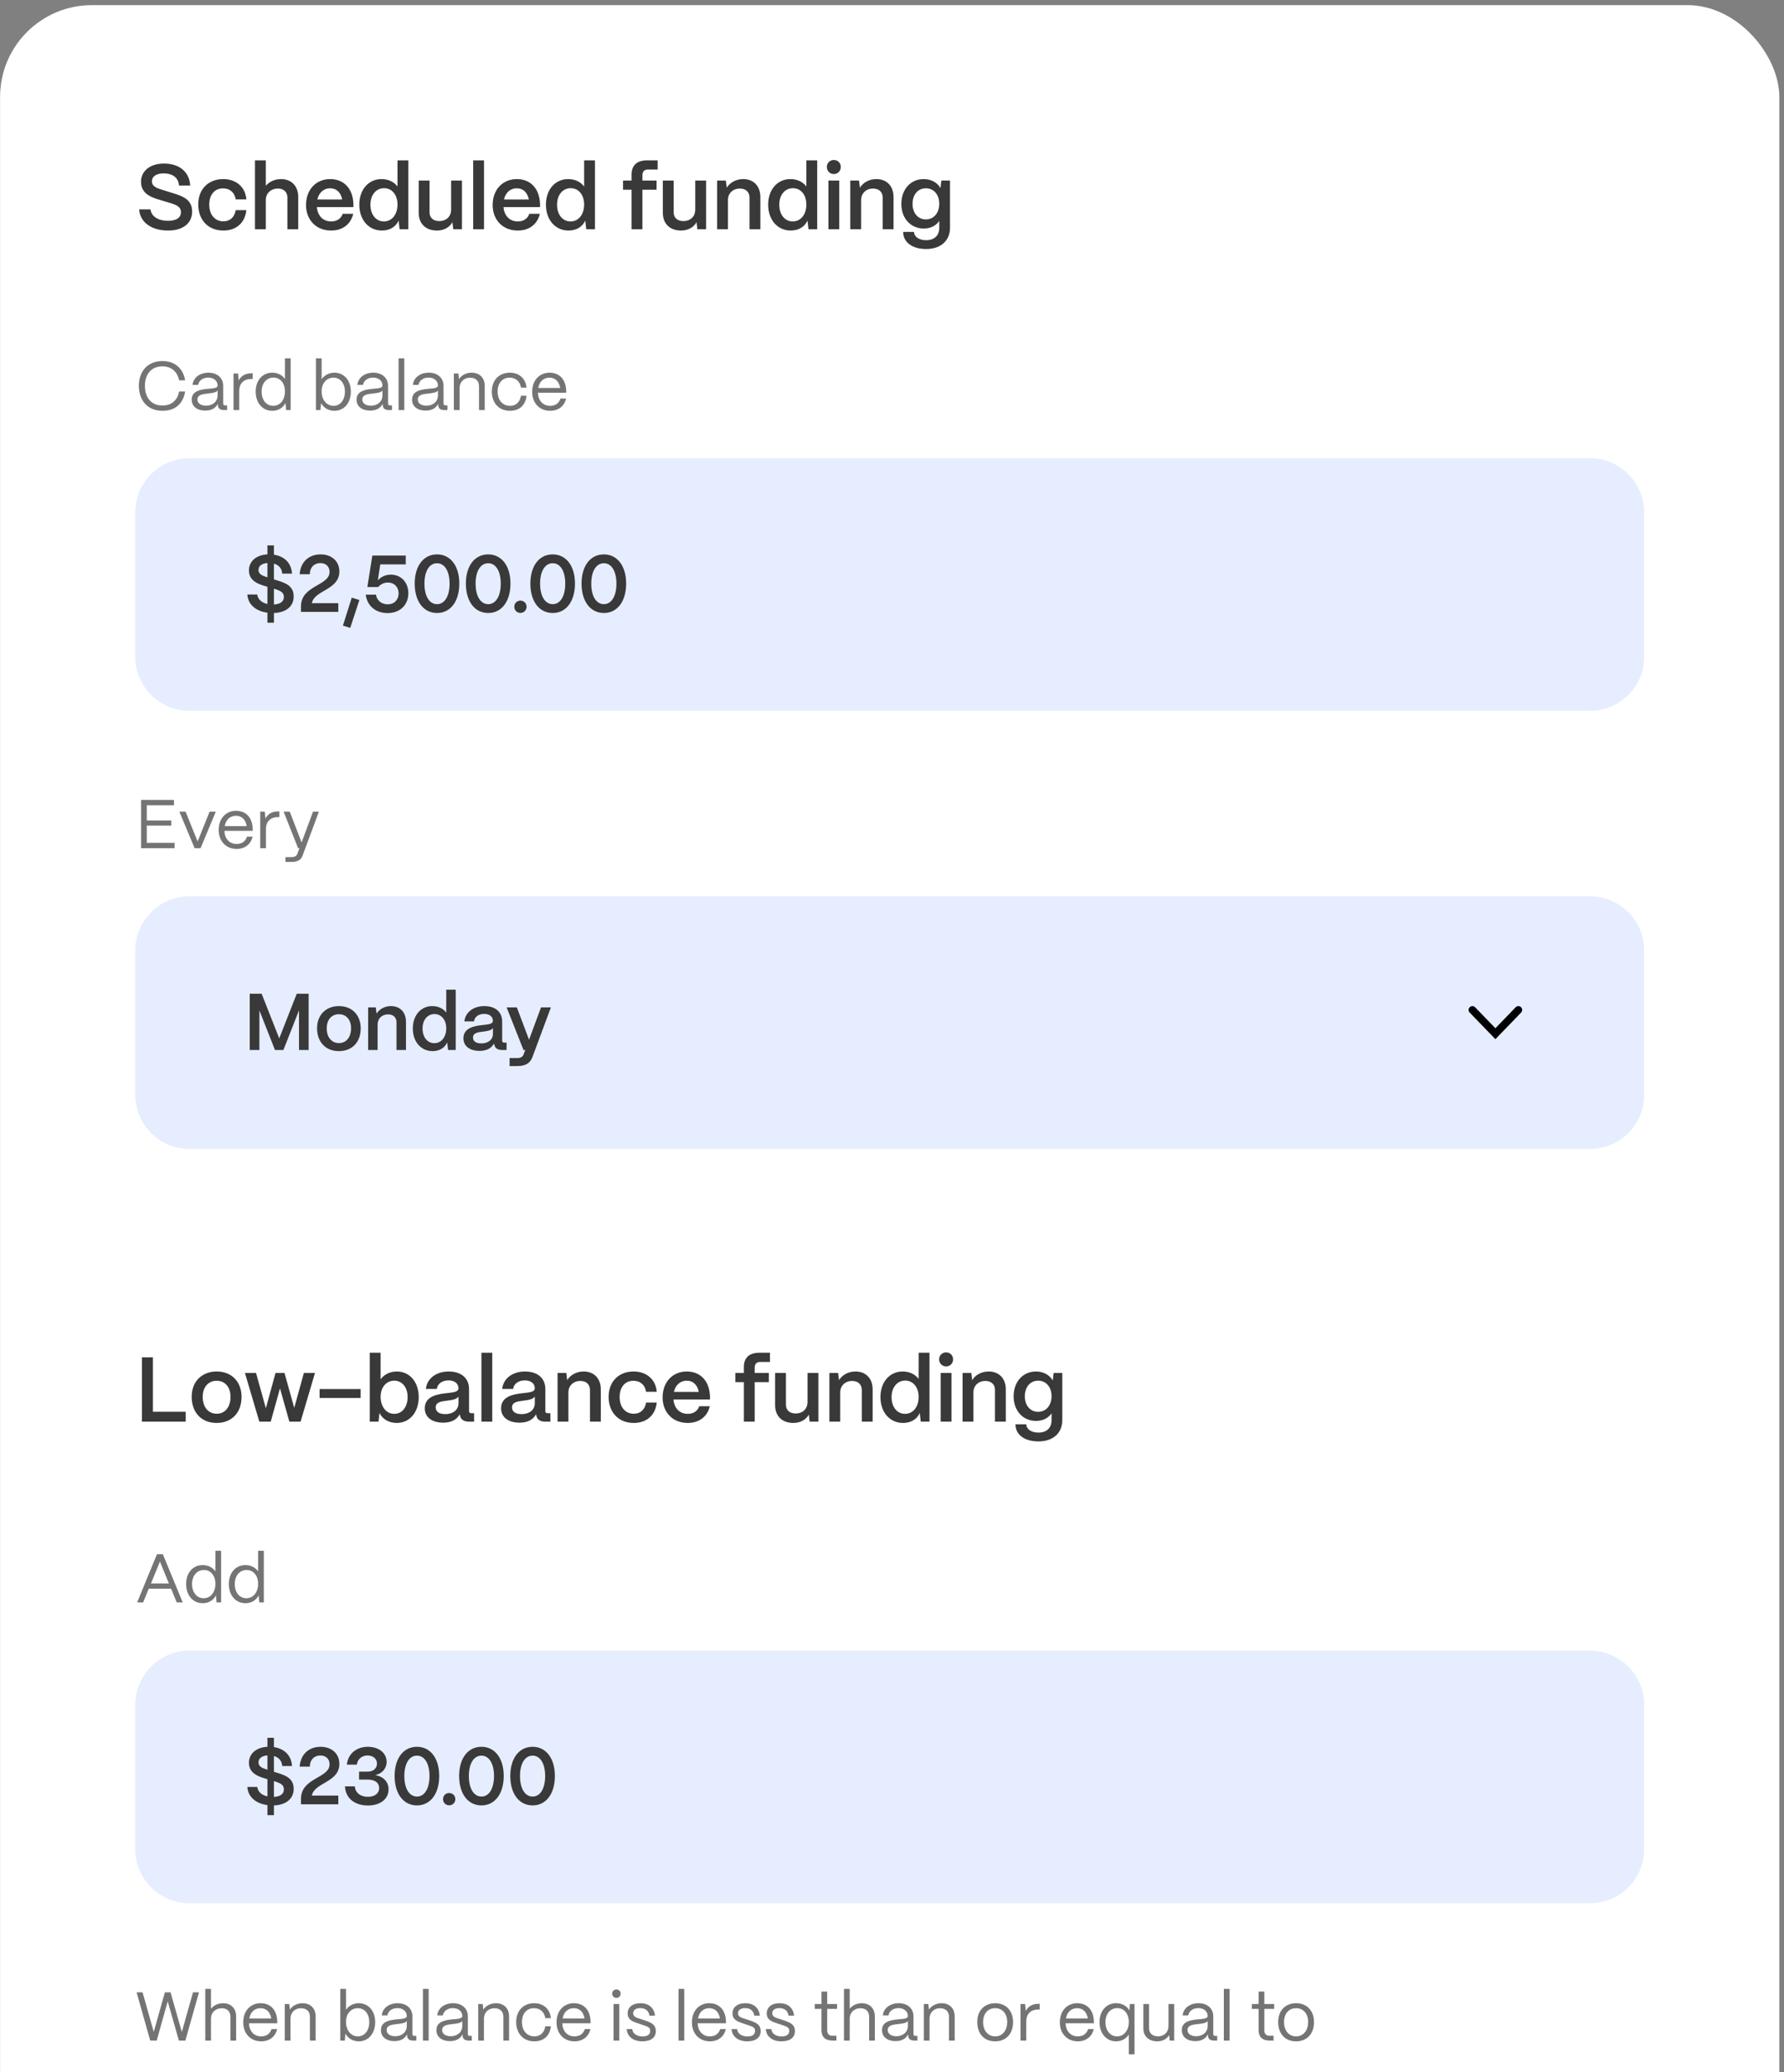 <svg width="261" height="303" viewBox="0 0 261 303" fill="none" xmlns="http://www.w3.org/2000/svg">
<rect x="0" y="0" width="261" height="303" fill="#808080" stroke="none"/>
<rect x="0.008" y="0.751" width="260.31" height="358.02" rx="13.435" fill="white"/>
<path d="M24.605 33.71C22.132 33.71 20.48 32.487 20.359 30.62H22.012C22.159 31.641 23.1 32.286 24.605 32.286C25.827 32.286 26.472 31.816 26.472 31.023C26.472 30.284 25.894 29.988 24.981 29.706L23.449 29.25C22.347 28.914 20.628 28.43 20.628 26.589C20.628 25.044 21.904 23.916 23.986 23.916C26.257 23.916 27.708 25.138 27.829 27.127H26.19C26.123 26.065 25.343 25.353 23.933 25.353C22.898 25.353 22.227 25.783 22.227 26.509C22.227 27.328 23.046 27.53 23.96 27.825L25.384 28.269C26.714 28.685 28.111 29.169 28.111 30.942C28.111 32.649 26.754 33.71 24.605 33.71ZM32.683 33.71C30.359 33.71 29.002 32.057 29.002 29.908C29.002 27.57 30.574 26.186 32.643 26.186C34.591 26.186 35.908 27.382 36.042 29.155H34.483C34.336 28.175 33.637 27.543 32.63 27.543C31.42 27.543 30.614 28.457 30.614 29.908C30.614 31.466 31.501 32.367 32.683 32.367C33.651 32.367 34.322 31.748 34.483 30.727H36.042C35.854 32.568 34.578 33.71 32.683 33.71ZM37.303 33.522V23.445H38.889V27.167C39.373 26.576 40.192 26.186 41.119 26.186C42.637 26.186 43.632 27.207 43.632 28.806V33.522H42.046V28.887C42.046 28.094 41.522 27.57 40.676 27.57C39.601 27.57 38.902 28.282 38.889 29.209V33.522H37.303ZM48.441 33.71C46.264 33.71 44.773 32.165 44.773 29.988C44.773 27.637 46.318 26.186 48.306 26.186C50.322 26.186 51.665 27.597 51.705 29.908V30.284H46.358C46.466 31.534 47.245 32.38 48.454 32.38C49.274 32.38 49.892 31.977 50.133 31.265H51.678C51.316 32.797 50.12 33.71 48.441 33.71ZM46.425 29.169H50.066C49.865 28.148 49.233 27.53 48.306 27.53C47.366 27.53 46.667 28.148 46.425 29.169ZM55.871 33.71C53.95 33.71 52.566 32.165 52.566 29.921C52.566 27.718 53.923 26.186 55.818 26.186C56.825 26.186 57.658 26.603 58.155 27.274V23.445H59.741V33.522H58.464L58.317 32.259C57.914 33.159 57.027 33.71 55.871 33.71ZM54.192 29.935C54.192 31.372 54.998 32.38 56.167 32.38C57.336 32.38 58.155 31.359 58.155 29.908C58.155 28.497 57.349 27.516 56.194 27.516C55.011 27.516 54.192 28.511 54.192 29.935ZM63.932 33.71C62.239 33.71 61.258 32.662 61.258 31.117V26.401H62.843V31.05C62.843 31.856 63.408 32.326 64.254 32.326C65.342 32.326 65.987 31.614 66.001 30.701V26.401H67.586V33.522H66.31L66.189 32.487C65.772 33.253 64.926 33.71 63.932 33.71ZM69.226 33.522V23.445H70.811V33.522H69.226ZM75.744 33.71C73.568 33.71 72.076 32.165 72.076 29.988C72.076 27.637 73.621 26.186 75.61 26.186C77.625 26.186 78.969 27.597 79.009 29.908V30.284H73.662C73.769 31.534 74.549 32.38 75.758 32.38C76.577 32.38 77.195 31.977 77.437 31.265H78.982C78.62 32.797 77.424 33.71 75.744 33.71ZM73.729 29.169H77.37C77.168 28.148 76.537 27.53 75.61 27.53C74.669 27.53 73.971 28.148 73.729 29.169ZM83.175 33.71C81.254 33.71 79.87 32.165 79.87 29.921C79.87 27.718 81.227 26.186 83.121 26.186C84.129 26.186 84.962 26.603 85.459 27.274V23.445H87.044V33.522H85.768L85.62 32.259C85.217 33.159 84.331 33.71 83.175 33.71ZM81.496 29.935C81.496 31.372 82.302 32.38 83.471 32.38C84.64 32.38 85.459 31.359 85.459 29.908C85.459 28.497 84.653 27.516 83.498 27.516C82.315 27.516 81.496 28.511 81.496 29.935ZM92.401 33.522V27.745H91.152V26.401H92.401V25.515C92.401 24.171 93.194 23.445 94.672 23.445H96.217V24.789H94.779C94.269 24.789 93.987 25.085 93.987 25.622V26.401H96.056V27.745H93.987V33.522H92.401ZM99.646 33.71C97.953 33.71 96.972 32.662 96.972 31.117V26.401H98.557V31.05C98.557 31.856 99.122 32.326 99.968 32.326C101.056 32.326 101.701 31.614 101.715 30.701V26.401H103.3V33.522H102.024L101.903 32.487C101.486 33.253 100.64 33.71 99.646 33.71ZM104.913 33.522V26.401H106.189L106.323 27.449C106.767 26.71 107.667 26.186 108.728 26.186C110.247 26.186 111.241 27.207 111.241 28.806V33.522H109.655V28.887C109.655 28.094 109.131 27.57 108.245 27.57C107.21 27.57 106.512 28.282 106.498 29.209V33.522H104.913ZM115.688 33.71C113.766 33.71 112.383 32.165 112.383 29.921C112.383 27.718 113.74 26.186 115.634 26.186C116.642 26.186 117.475 26.603 117.972 27.274V23.445H119.557V33.522H118.281L118.133 32.259C117.73 33.159 116.843 33.71 115.688 33.71ZM114.008 29.935C114.008 31.372 114.814 32.38 115.983 32.38C117.152 32.38 117.972 31.359 117.972 29.908C117.972 28.497 117.166 27.516 116.01 27.516C114.828 27.516 114.008 28.511 114.008 29.935ZM121.195 33.522V26.401H122.781V33.522H121.195ZM120.967 24.413C120.967 23.835 121.41 23.392 121.988 23.392C122.579 23.392 123.009 23.835 123.009 24.413C123.009 24.991 122.579 25.447 121.988 25.447C121.41 25.447 120.967 24.991 120.967 24.413ZM124.397 33.522V26.401H125.673L125.807 27.449C126.251 26.71 127.151 26.186 128.212 26.186C129.73 26.186 130.725 27.207 130.725 28.806V33.522H129.139V28.887C129.139 28.094 128.615 27.57 127.729 27.57C126.694 27.57 125.995 28.282 125.982 29.209V33.522H124.397ZM135.494 36.411C133.506 36.411 132.135 35.457 132.135 33.912H133.721C133.721 34.597 134.433 35.121 135.494 35.121C136.757 35.121 137.415 34.382 137.415 33.307V32.299C136.959 32.985 136.166 33.414 135.145 33.414C133.237 33.414 131.866 31.937 131.866 29.814C131.866 27.678 133.237 26.186 135.131 26.186C136.246 26.186 137.147 26.71 137.59 27.503L137.724 26.401H138.987V33.307C138.987 35.175 137.657 36.411 135.494 36.411ZM133.506 29.814C133.506 31.157 134.298 32.084 135.454 32.084C136.609 32.084 137.415 31.144 137.415 29.8C137.415 28.457 136.609 27.53 135.454 27.53C134.298 27.53 133.506 28.457 133.506 29.814Z" fill="#393939"/>
<path opacity="0.7" d="M23.762 60.068C21.595 60.068 20.315 58.547 20.315 56.41C20.315 54.314 21.595 52.793 23.762 52.793C25.555 52.793 26.784 53.841 27.087 55.614H26.21C25.948 54.325 25.041 53.569 23.762 53.569C22.18 53.569 21.202 54.667 21.202 56.41C21.202 58.214 22.18 59.292 23.762 59.292C25.081 59.292 25.938 58.577 26.21 57.247H27.087C26.774 59.081 25.605 60.068 23.762 60.068ZM30.032 60.038C28.823 60.038 28.047 59.413 28.047 58.436C28.047 57.206 29.236 56.975 30.304 56.864C31.121 56.783 31.826 56.793 31.836 56.36C31.826 55.685 31.272 55.211 30.466 55.211C29.69 55.211 29.085 55.645 28.994 56.279H28.168C28.269 55.231 29.216 54.496 30.486 54.496C31.806 54.496 32.652 55.282 32.652 56.41V59.01C32.652 59.181 32.743 59.272 32.924 59.272H33.227V59.957H32.753C32.179 59.957 31.876 59.695 31.876 59.202V59.04C31.564 59.655 30.959 60.038 30.032 60.038ZM28.884 58.416C28.884 58.97 29.387 59.322 30.153 59.322C31.151 59.322 31.836 58.688 31.836 57.801V57.106C31.604 57.418 31.01 57.478 30.355 57.549C29.619 57.63 28.884 57.73 28.884 58.416ZM34.164 59.957V54.617H34.829L34.93 55.634C35.273 54.949 35.897 54.587 36.784 54.587H36.965V55.413H36.784C35.656 55.413 35.001 56.058 35.001 57.156V59.957H34.164ZM39.834 60.068C38.403 60.068 37.405 58.919 37.405 57.257C37.405 55.624 38.393 54.496 39.824 54.496C40.63 54.496 41.305 54.849 41.688 55.413V52.4H42.524V59.957H41.859L41.768 58.929C41.416 59.625 40.71 60.068 39.834 60.068ZM38.272 57.257C38.272 58.486 38.967 59.343 39.965 59.343C40.982 59.343 41.688 58.476 41.688 57.237C41.688 56.038 41.002 55.211 40.015 55.211C38.987 55.211 38.272 56.048 38.272 57.257ZM48.93 60.068C48.053 60.068 47.338 59.635 46.975 58.94L46.884 59.957H46.219V52.4H47.056V55.453C47.449 54.869 48.124 54.496 48.93 54.496C50.341 54.496 51.328 55.624 51.328 57.257C51.328 58.919 50.341 60.068 48.93 60.068ZM47.056 57.217C47.056 58.466 47.781 59.343 48.799 59.343C49.786 59.343 50.462 58.486 50.462 57.257C50.462 56.058 49.786 55.221 48.789 55.221C47.781 55.221 47.056 56.038 47.056 57.217ZM54.151 60.038C52.942 60.038 52.166 59.413 52.166 58.436C52.166 57.206 53.355 56.975 54.423 56.864C55.239 56.783 55.945 56.793 55.955 56.36C55.945 55.685 55.391 55.211 54.584 55.211C53.808 55.211 53.204 55.645 53.113 56.279H52.287C52.388 55.231 53.335 54.496 54.605 54.496C55.925 54.496 56.771 55.282 56.771 56.41V59.01C56.771 59.181 56.862 59.272 57.043 59.272H57.345V59.957H56.872C56.297 59.957 55.995 59.695 55.995 59.202V59.04C55.683 59.655 55.078 60.038 54.151 60.038ZM53.002 58.416C53.002 58.97 53.506 59.322 54.272 59.322C55.27 59.322 55.955 58.688 55.955 57.801V57.106C55.723 57.418 55.129 57.478 54.474 57.549C53.738 57.63 53.002 57.73 53.002 58.416ZM58.313 59.957V52.4H59.15V59.957H58.313ZM62.269 60.038C61.06 60.038 60.284 59.413 60.284 58.436C60.284 57.206 61.473 56.975 62.541 56.864C63.358 56.783 64.063 56.793 64.073 56.36C64.063 55.685 63.509 55.211 62.703 55.211C61.927 55.211 61.322 55.645 61.231 56.279H60.405C60.506 55.231 61.453 54.496 62.723 54.496C64.043 54.496 64.889 55.282 64.889 56.41V59.01C64.889 59.181 64.98 59.272 65.161 59.272H65.464V59.957H64.99C64.416 59.957 64.113 59.695 64.113 59.202V59.04C63.801 59.655 63.196 60.038 62.269 60.038ZM61.121 58.416C61.121 58.97 61.624 59.322 62.39 59.322C63.388 59.322 64.073 58.688 64.073 57.801V57.106C63.841 57.418 63.247 57.478 62.592 57.549C61.856 57.63 61.121 57.73 61.121 58.416ZM66.401 59.957V54.617H67.066L67.147 55.433C67.51 54.869 68.205 54.496 69.001 54.496C70.15 54.496 70.916 55.242 70.916 56.42V59.957H70.079V56.451C70.079 55.705 69.596 55.231 68.789 55.231C67.832 55.231 67.248 55.896 67.238 56.713V59.957H66.401ZM74.615 60.068C72.882 60.068 71.955 58.798 71.955 57.257C71.955 55.463 73.134 54.496 74.585 54.496C75.925 54.496 76.882 55.302 77.033 56.672H76.217C76.076 55.786 75.461 55.221 74.564 55.221C73.507 55.221 72.801 55.997 72.801 57.257C72.801 58.617 73.627 59.343 74.625 59.343C75.481 59.343 76.066 58.798 76.217 57.871H77.033C76.882 59.252 75.995 60.068 74.615 60.068ZM80.489 60.068C78.907 60.068 77.859 58.909 77.859 57.307C77.859 55.483 79.038 54.496 80.388 54.496C81.859 54.496 82.806 55.483 82.837 57.196V57.428H78.695C78.746 58.567 79.411 59.343 80.489 59.343C81.235 59.343 81.779 58.97 82 58.275H82.817C82.575 59.373 81.708 60.068 80.489 60.068ZM78.746 56.733H81.96C81.809 55.796 81.245 55.221 80.388 55.221C79.542 55.221 78.917 55.776 78.746 56.733Z" fill="#393939"/>
<path d="M19.781 74.946C19.781 70.555 23.341 66.996 27.732 66.996H232.599C236.99 66.996 240.549 70.555 240.549 74.946V95.992C240.549 100.383 236.99 103.943 232.599 103.943H27.732C23.341 103.943 19.781 100.383 19.781 95.992V74.946Z" fill="#E6EDFE"/>
<path d="M39.124 91.056V89.587C37.396 89.363 36.279 88.364 36.185 86.93H37.631C37.737 87.635 38.266 88.129 39.124 88.317V85.801L38.889 85.731C37.925 85.437 36.42 85.014 36.42 83.403C36.42 82.11 37.443 81.146 39.124 81.064V79.747H40.076V81.111C41.652 81.346 42.627 82.357 42.721 83.873H41.287C41.24 83.156 40.829 82.627 40.076 82.416V84.72L40.582 84.873C41.746 85.237 42.968 85.66 42.968 87.212C42.968 88.658 41.852 89.575 40.076 89.634V91.056H39.124ZM37.819 83.333C37.819 83.991 38.419 84.191 39.124 84.414V82.322C38.325 82.38 37.819 82.745 37.819 83.333ZM40.076 88.388C41.029 88.341 41.534 87.941 41.534 87.283C41.534 86.636 41.029 86.377 40.229 86.13L40.076 86.084V88.388ZM44.03 88.693C44.03 85.543 48.215 85.696 48.215 83.615C48.215 82.851 47.686 82.333 46.875 82.333C46.017 82.333 45.347 82.909 45.323 83.968H43.842C43.971 82.11 45.241 81.064 46.898 81.064C48.544 81.064 49.649 82.075 49.649 83.568C49.649 86.283 45.97 86.283 45.629 88.2H49.496V89.469H44.03V88.693ZM51.239 91.809L50.169 91.48L51.462 87.388L52.579 87.729L51.239 91.809ZM56.706 89.646C54.99 89.646 53.721 88.623 53.509 86.954H55.002C55.131 87.812 55.825 88.364 56.718 88.364C57.718 88.364 58.317 87.659 58.317 86.765C58.317 85.895 57.729 85.178 56.742 85.178C56.201 85.178 55.742 85.39 55.319 85.837H53.744L54.473 81.24H59.363V82.522H55.637L55.272 84.861C55.719 84.367 56.366 84.026 57.177 84.026C58.681 84.026 59.739 85.155 59.739 86.754C59.739 88.47 58.505 89.646 56.706 89.646ZM63.941 89.634C61.977 89.634 60.672 87.953 60.672 85.331C60.672 82.768 61.942 81.064 63.941 81.064C65.892 81.064 67.197 82.733 67.197 85.331C67.197 87.906 65.927 89.634 63.941 89.634ZM62.095 85.331C62.095 87.165 62.812 88.341 63.941 88.341C65.057 88.341 65.775 87.165 65.775 85.331C65.775 83.521 65.057 82.357 63.941 82.357C62.812 82.357 62.095 83.521 62.095 85.331ZM71.426 89.634C69.463 89.634 68.158 87.953 68.158 85.331C68.158 82.768 69.427 81.064 71.426 81.064C73.377 81.064 74.682 82.733 74.682 85.331C74.682 87.906 73.412 89.634 71.426 89.634ZM69.58 85.331C69.58 87.165 70.297 88.341 71.426 88.341C72.543 88.341 73.26 87.165 73.26 85.331C73.26 83.521 72.543 82.357 71.426 82.357C70.297 82.357 69.58 83.521 69.58 85.331ZM76.134 89.622C75.628 89.622 75.24 89.234 75.24 88.717C75.24 88.211 75.628 87.823 76.134 87.823C76.651 87.823 77.039 88.211 77.039 88.717C77.039 89.234 76.651 89.622 76.134 89.622ZM80.863 89.634C78.899 89.634 77.594 87.953 77.594 85.331C77.594 82.768 78.864 81.064 80.863 81.064C82.814 81.064 84.119 82.733 84.119 85.331C84.119 87.906 82.849 89.634 80.863 89.634ZM79.017 85.331C79.017 87.165 79.734 88.341 80.863 88.341C81.98 88.341 82.697 87.165 82.697 85.331C82.697 83.521 81.98 82.357 80.863 82.357C79.734 82.357 79.017 83.521 79.017 85.331ZM88.348 89.634C86.385 89.634 85.08 87.953 85.08 85.331C85.08 82.768 86.349 81.064 88.348 81.064C90.299 81.064 91.604 82.733 91.604 85.331C91.604 87.906 90.335 89.634 88.348 89.634ZM86.502 85.331C86.502 87.165 87.219 88.341 88.348 88.341C89.465 88.341 90.182 87.165 90.182 85.331C90.182 83.521 89.465 82.357 88.348 82.357C87.219 82.357 86.502 83.521 86.502 85.331Z" fill="#393939"/>
<path opacity="0.7" d="M20.638 124.019V116.966H25.454V117.742H21.474V119.969H25.051V120.724H21.474V123.243H25.545V124.019H20.638ZM28.468 124.019L26.241 118.679H27.148L28.912 123.042L30.665 118.679H31.572L29.345 124.019H28.468ZM34.623 124.13C33.041 124.13 31.993 122.971 31.993 121.369C31.993 119.545 33.172 118.558 34.522 118.558C35.993 118.558 36.941 119.545 36.971 121.258V121.49H32.829C32.88 122.629 33.545 123.405 34.623 123.405C35.369 123.405 35.913 123.032 36.134 122.337H36.951C36.709 123.435 35.842 124.13 34.623 124.13ZM32.88 120.795H36.094C35.943 119.858 35.379 119.283 34.522 119.283C33.676 119.283 33.051 119.838 32.88 120.795ZM38.071 124.019V118.679H38.736L38.837 119.696C39.179 119.011 39.804 118.648 40.691 118.648H40.872V119.475H40.691C39.562 119.475 38.907 120.12 38.907 121.218V124.019H38.071ZM41.766 126.035V125.329H42.622C43.166 125.329 43.398 125.138 43.519 124.815L43.811 124.019H43.61L41.494 118.679H42.391L44.124 123.183L45.797 118.679H46.653L44.255 125.138C44.033 125.722 43.539 126.035 42.622 126.035H41.766Z" fill="#393939"/>
<path d="M19.781 139.008C19.781 134.617 23.341 131.058 27.732 131.058H232.599C236.99 131.058 240.549 134.617 240.549 139.008V160.054C240.549 164.445 236.99 168.005 232.599 168.005H27.732C23.341 168.005 19.781 164.445 19.781 160.054V139.008Z" fill="#E6EDFE"/>
<path d="M36.538 153.531V145.302H38.278L40.852 151.838L43.415 145.302H45.155V153.531H43.744V147.736L41.464 153.531H40.229L37.949 147.747V153.531H36.538ZM49.586 153.696C47.564 153.696 46.388 152.285 46.388 150.357C46.388 148.323 47.764 147.112 49.586 147.112C51.596 147.112 52.772 148.523 52.772 150.357C52.772 152.461 51.443 153.696 49.586 153.696ZM47.799 150.357C47.799 151.721 48.563 152.52 49.586 152.52C50.703 152.52 51.361 151.603 51.361 150.357C51.361 149.123 50.667 148.3 49.586 148.3C48.504 148.3 47.799 149.123 47.799 150.357ZM53.858 153.531V147.301H54.975L55.093 148.218C55.481 147.571 56.268 147.112 57.197 147.112C58.525 147.112 59.395 148.006 59.395 149.405V153.531H58.008V149.475C58.008 148.782 57.55 148.323 56.774 148.323C55.868 148.323 55.257 148.946 55.245 149.758V153.531H53.858ZM63.286 153.696C61.605 153.696 60.394 152.344 60.394 150.381C60.394 148.453 61.582 147.112 63.239 147.112C64.121 147.112 64.85 147.477 65.285 148.065V144.714H66.672V153.531H65.555L65.426 152.426C65.073 153.214 64.297 153.696 63.286 153.696ZM61.817 150.392C61.817 151.65 62.522 152.532 63.545 152.532C64.568 152.532 65.285 151.639 65.285 150.369C65.285 149.135 64.579 148.276 63.569 148.276C62.534 148.276 61.817 149.146 61.817 150.392ZM70.163 153.661C68.728 153.661 67.788 152.967 67.8 151.803C67.812 150.345 69.257 150.04 70.468 149.899C71.409 149.793 72.103 149.758 72.114 149.264C72.103 148.653 71.632 148.253 70.833 148.253C70.01 148.253 69.422 148.7 69.34 149.346H67.941C68.07 148.029 69.246 147.112 70.856 147.112C72.537 147.112 73.466 148.029 73.466 149.358V152.179C73.466 152.356 73.56 152.45 73.772 152.45H74.113V153.531H73.454C72.82 153.531 72.432 153.273 72.326 152.802C72.302 152.744 72.279 152.661 72.267 152.591C71.903 153.261 71.221 153.661 70.163 153.661ZM69.199 151.709C69.199 152.25 69.634 152.567 70.445 152.567C71.397 152.567 72.114 152.026 72.114 151.192V150.322C71.879 150.686 71.28 150.769 70.621 150.851C69.845 150.945 69.199 151.051 69.199 151.709ZM74.555 155.882V154.707H75.683C76.201 154.707 76.483 154.519 76.6 154.178L76.847 153.531H76.588L74.12 147.301H75.613L77.4 152.026L79.151 147.301H80.597L77.882 154.601C77.564 155.436 76.906 155.882 75.683 155.882H74.555Z" fill="#393939"/>
<path d="M215.016 148.055L218.778 151.948L222.54 148.055C222.753 147.834 222.746 147.483 222.525 147.27C222.304 147.057 221.953 147.064 221.74 147.285L218.778 150.351L215.813 147.285C215.6 147.064 215.248 147.057 215.028 147.27C214.807 147.483 214.8 147.834 215.013 148.055L215.016 148.055Z" fill="black"/>
<path d="M20.762 207.876V198.471H22.374V206.425H27.171V207.876H20.762ZM31.698 208.064C29.388 208.064 28.044 206.452 28.044 204.248C28.044 201.924 29.616 200.54 31.698 200.54C33.996 200.54 35.34 202.152 35.34 204.248C35.34 206.653 33.821 208.064 31.698 208.064ZM29.656 204.248C29.656 205.807 30.53 206.72 31.698 206.72C32.975 206.72 33.727 205.672 33.727 204.248C33.727 202.837 32.935 201.897 31.698 201.897C30.462 201.897 29.656 202.837 29.656 204.248ZM37.941 207.876L35.832 200.755H37.457L38.895 205.914L40.306 200.755H41.622L43.047 205.86L44.457 200.755H46.083L43.974 207.876H42.334L40.964 203.012L39.607 207.876H37.941ZM46.755 204.409V203.106H52.761V204.409H46.755ZM58.034 208.064C56.906 208.064 55.965 207.513 55.522 206.613L55.374 207.876H54.098V197.799H55.683V201.682C56.194 200.983 57.04 200.54 58.048 200.54C59.929 200.54 61.259 202.072 61.259 204.275C61.259 206.519 59.929 208.064 58.034 208.064ZM55.683 204.235C55.683 205.699 56.516 206.734 57.685 206.734C58.84 206.734 59.633 205.726 59.633 204.275C59.633 202.864 58.84 201.884 57.685 201.884C56.516 201.884 55.683 202.851 55.683 204.235ZM64.845 208.024C63.206 208.024 62.131 207.231 62.145 205.901C62.158 204.235 63.811 203.885 65.195 203.724C66.269 203.603 67.062 203.563 67.076 202.999C67.062 202.3 66.525 201.843 65.611 201.843C64.671 201.843 63.999 202.354 63.905 203.093H62.306C62.454 201.588 63.797 200.54 65.638 200.54C67.559 200.54 68.621 201.588 68.621 203.106V206.331C68.621 206.532 68.728 206.64 68.97 206.64H69.36V207.876H68.607C67.882 207.876 67.438 207.58 67.317 207.043C67.291 206.976 67.264 206.882 67.25 206.801C66.834 207.567 66.055 208.024 64.845 208.024ZM63.744 205.793C63.744 206.411 64.241 206.774 65.168 206.774C66.256 206.774 67.076 206.156 67.076 205.202V204.208C66.807 204.624 66.122 204.718 65.369 204.812C64.483 204.92 63.744 205.041 63.744 205.793ZM70.433 207.876V197.799H72.018V207.876H70.433ZM76.011 208.024C74.372 208.024 73.297 207.231 73.31 205.901C73.324 204.235 74.976 203.885 76.36 203.724C77.435 203.603 78.228 203.563 78.241 202.999C78.228 202.3 77.69 201.843 76.777 201.843C75.836 201.843 75.165 202.354 75.07 203.093H73.472C73.619 201.588 74.963 200.54 76.804 200.54C78.725 200.54 79.786 201.588 79.786 203.106V206.331C79.786 206.532 79.894 206.64 80.136 206.64H80.525V207.876H79.773C79.047 207.876 78.604 207.58 78.483 207.043C78.456 206.976 78.429 206.882 78.416 206.801C77.999 207.567 77.22 208.024 76.011 208.024ZM74.909 205.793C74.909 206.411 75.406 206.774 76.333 206.774C77.422 206.774 78.241 206.156 78.241 205.202V204.208C77.972 204.624 77.287 204.718 76.535 204.812C75.648 204.92 74.909 205.041 74.909 205.793ZM81.571 207.876V200.755H82.848L82.982 201.803C83.425 201.064 84.326 200.54 85.387 200.54C86.905 200.54 87.899 201.561 87.899 203.16V207.876H86.314V203.241C86.314 202.448 85.79 201.924 84.903 201.924C83.869 201.924 83.17 202.636 83.157 203.563V207.876H81.571ZM92.722 208.064C90.398 208.064 89.041 206.411 89.041 204.262C89.041 201.924 90.613 200.54 92.682 200.54C94.63 200.54 95.947 201.736 96.081 203.509H94.523C94.375 202.528 93.676 201.897 92.669 201.897C91.46 201.897 90.653 202.811 90.653 204.262C90.653 205.82 91.54 206.72 92.722 206.72C93.69 206.72 94.362 206.102 94.523 205.081H96.081C95.893 206.922 94.617 208.064 92.722 208.064ZM100.608 208.064C98.431 208.064 96.94 206.519 96.94 204.342C96.94 201.991 98.485 200.54 100.473 200.54C102.489 200.54 103.832 201.951 103.872 204.262V204.638H98.525C98.633 205.887 99.412 206.734 100.621 206.734C101.441 206.734 102.059 206.331 102.3 205.619H103.846C103.483 207.15 102.287 208.064 100.608 208.064ZM98.592 203.523H102.233C102.032 202.502 101.4 201.884 100.473 201.884C99.533 201.884 98.834 202.502 98.592 203.523ZM108.828 207.876V202.099H107.579V200.755H108.828V199.868C108.828 198.525 109.621 197.799 111.099 197.799H112.644V199.143H111.206C110.696 199.143 110.413 199.438 110.413 199.976V200.755H112.483V202.099H110.413V207.876H108.828ZM116.072 208.064C114.38 208.064 113.399 207.016 113.399 205.471V200.755H114.984V205.404C114.984 206.21 115.549 206.68 116.395 206.68C117.483 206.68 118.128 205.968 118.142 205.054V200.755H119.727V207.876H118.451L118.33 206.841C117.913 207.607 117.067 208.064 116.072 208.064ZM121.34 207.876V200.755H122.616L122.75 201.803C123.194 201.064 124.094 200.54 125.155 200.54C126.673 200.54 127.668 201.561 127.668 203.16V207.876H126.082V203.241C126.082 202.448 125.558 201.924 124.672 201.924C123.637 201.924 122.938 202.636 122.925 203.563V207.876H121.34ZM132.115 208.064C130.193 208.064 128.809 206.519 128.809 204.275C128.809 202.072 130.166 200.54 132.061 200.54C133.068 200.54 133.901 200.957 134.399 201.628V197.799H135.984V207.876H134.708L134.56 206.613C134.157 207.513 133.27 208.064 132.115 208.064ZM130.435 204.288C130.435 205.726 131.241 206.734 132.41 206.734C133.579 206.734 134.399 205.713 134.399 204.262C134.399 202.851 133.592 201.87 132.437 201.87C131.255 201.87 130.435 202.864 130.435 204.288ZM137.622 207.876V200.755H139.207V207.876H137.622ZM137.394 198.767C137.394 198.189 137.837 197.745 138.415 197.745C139.006 197.745 139.436 198.189 139.436 198.767C139.436 199.344 139.006 199.801 138.415 199.801C137.837 199.801 137.394 199.344 137.394 198.767ZM140.823 207.876V200.755H142.1L142.234 201.803C142.678 201.064 143.578 200.54 144.639 200.54C146.157 200.54 147.152 201.561 147.152 203.16V207.876H145.566V203.241C145.566 202.448 145.042 201.924 144.155 201.924C143.121 201.924 142.422 202.636 142.409 203.563V207.876H140.823ZM151.921 210.764C149.932 210.764 148.562 209.81 148.562 208.265H150.147C150.147 208.951 150.859 209.475 151.921 209.475C153.184 209.475 153.842 208.736 153.842 207.661V206.653C153.385 207.338 152.593 207.768 151.572 207.768C149.664 207.768 148.293 206.29 148.293 204.168C148.293 202.031 149.664 200.54 151.558 200.54C152.673 200.54 153.573 201.064 154.017 201.857L154.151 200.755H155.414V207.661C155.414 209.528 154.084 210.764 151.921 210.764ZM149.932 204.168C149.932 205.511 150.725 206.438 151.881 206.438C153.036 206.438 153.842 205.498 153.842 204.154C153.842 202.811 153.036 201.884 151.881 201.884C150.725 201.884 149.932 202.811 149.932 204.168Z" fill="#393939"/>
<path opacity="0.7" d="M20.063 234.311L22.965 227.257H23.822L26.734 234.311H25.857L25.031 232.296H21.766L20.94 234.311H20.063ZM22.089 231.53H24.709L23.399 228.336L22.089 231.53ZM29.659 234.422C28.228 234.422 27.23 233.273 27.23 231.611C27.23 229.978 28.218 228.85 29.649 228.85C30.455 228.85 31.13 229.202 31.513 229.767V226.754H32.349V234.311H31.684L31.593 233.283C31.241 233.979 30.535 234.422 29.659 234.422ZM28.097 231.611C28.097 232.84 28.792 233.696 29.79 233.696C30.807 233.696 31.513 232.83 31.513 231.59C31.513 230.391 30.828 229.565 29.84 229.565C28.812 229.565 28.097 230.401 28.097 231.611ZM35.907 234.422C34.477 234.422 33.479 233.273 33.479 231.611C33.479 229.978 34.466 228.85 35.897 228.85C36.703 228.85 37.379 229.202 37.761 229.767V226.754H38.598V234.311H37.933L37.842 233.283C37.489 233.979 36.784 234.422 35.907 234.422ZM34.346 231.611C34.346 232.84 35.041 233.696 36.038 233.696C37.056 233.696 37.761 232.83 37.761 231.59C37.761 230.391 37.076 229.565 36.089 229.565C35.061 229.565 34.346 230.401 34.346 231.611Z" fill="#393939"/>
<path d="M19.781 249.3C19.781 244.909 23.341 241.349 27.732 241.349H232.599C236.99 241.349 240.549 244.909 240.549 249.3V270.346C240.549 274.737 236.99 278.297 232.599 278.297H27.732C23.341 278.297 19.781 274.737 19.781 270.346V249.3Z" fill="#E6EDFE"/>
<path d="M39.124 265.41V263.941C37.396 263.717 36.279 262.718 36.185 261.284H37.631C37.737 261.989 38.266 262.483 39.124 262.671V260.155L38.889 260.085C37.925 259.791 36.42 259.367 36.42 257.757C36.42 256.464 37.443 255.5 39.124 255.417V254.101H40.076V255.465C41.652 255.7 42.627 256.711 42.721 258.227H41.287C41.24 257.51 40.829 256.981 40.076 256.769V259.074L40.582 259.226C41.746 259.591 42.968 260.014 42.968 261.566C42.968 263.012 41.852 263.929 40.076 263.988V265.41H39.124ZM37.819 257.686C37.819 258.345 38.419 258.545 39.124 258.768V256.675C38.325 256.734 37.819 257.099 37.819 257.686ZM40.076 262.741C41.029 262.694 41.534 262.295 41.534 261.636C41.534 260.99 41.029 260.731 40.229 260.484L40.076 260.437V262.741ZM44.03 263.047C44.03 259.897 48.215 260.049 48.215 257.969C48.215 257.204 47.686 256.687 46.875 256.687C46.017 256.687 45.347 257.263 45.323 258.321H43.842C43.971 256.464 45.241 255.417 46.898 255.417C48.544 255.417 49.649 256.429 49.649 257.922C49.649 260.637 45.97 260.637 45.629 262.553H49.496V263.823H44.03V263.047ZM53.825 263.999C51.886 263.999 50.557 262.941 50.463 261.201H51.909C51.992 262.154 52.732 262.73 53.825 262.73C54.837 262.73 55.471 262.224 55.471 261.448C55.471 260.684 54.848 260.214 53.814 260.214H52.532V259.05H53.814C54.648 259.05 55.154 258.521 55.154 257.874C55.154 257.193 54.601 256.687 53.778 256.687C52.944 256.687 52.309 257.216 52.203 258.027H50.745C50.91 256.452 52.133 255.417 53.825 255.417C55.424 255.417 56.565 256.334 56.565 257.616C56.565 258.592 55.895 259.344 54.907 259.556C56.118 259.779 56.847 260.555 56.847 261.648C56.847 263.047 55.648 263.999 53.825 263.999ZM61.002 263.988C59.038 263.988 57.733 262.306 57.733 259.685C57.733 257.122 59.003 255.417 61.002 255.417C62.953 255.417 64.258 257.087 64.258 259.685C64.258 262.259 62.988 263.988 61.002 263.988ZM59.156 259.685C59.156 261.519 59.873 262.694 61.002 262.694C62.118 262.694 62.836 261.519 62.836 259.685C62.836 257.874 62.118 256.711 61.002 256.711C59.873 256.711 59.156 257.874 59.156 259.685ZM65.709 263.976C65.204 263.976 64.816 263.588 64.816 263.071C64.816 262.565 65.204 262.177 65.709 262.177C66.227 262.177 66.615 262.565 66.615 263.071C66.615 263.588 66.227 263.976 65.709 263.976ZM70.439 263.988C68.475 263.988 67.17 262.306 67.17 259.685C67.17 257.122 68.44 255.417 70.439 255.417C72.39 255.417 73.695 257.087 73.695 259.685C73.695 262.259 72.425 263.988 70.439 263.988ZM68.593 259.685C68.593 261.519 69.31 262.694 70.439 262.694C71.555 262.694 72.272 261.519 72.272 259.685C72.272 257.874 71.555 256.711 70.439 256.711C69.31 256.711 68.593 257.874 68.593 259.685ZM77.924 263.988C75.96 263.988 74.656 262.306 74.656 259.685C74.656 257.122 75.925 255.417 77.924 255.417C79.875 255.417 81.18 257.087 81.18 259.685C81.18 262.259 79.91 263.988 77.924 263.988ZM76.078 259.685C76.078 261.519 76.795 262.694 77.924 262.694C79.04 262.694 79.758 261.519 79.758 259.685C79.758 257.874 79.04 256.711 77.924 256.711C76.795 256.711 76.078 257.874 76.078 259.685Z" fill="#393939"/>
<path opacity="0.7" d="M21.978 298.373L19.983 291.319H20.859L22.492 297.103L24.124 291.319H24.951L26.603 297.124L28.235 291.319H29.112L27.117 298.373H26.17L24.537 292.629L22.925 298.373H21.978ZM30.032 298.373V290.816H30.868V293.718C31.251 293.234 31.906 292.912 32.632 292.912C33.781 292.912 34.546 293.657 34.546 294.836V298.373H33.71V294.866C33.71 294.121 33.226 293.647 32.471 293.647C31.463 293.647 30.878 294.312 30.868 295.128V298.373H30.032ZM38.215 298.484C36.633 298.484 35.585 297.325 35.585 295.723C35.585 293.899 36.764 292.912 38.114 292.912C39.585 292.912 40.532 293.899 40.562 295.612V295.844H36.421C36.471 296.982 37.136 297.758 38.215 297.758C38.96 297.758 39.505 297.386 39.726 296.69H40.542C40.3 297.789 39.434 298.484 38.215 298.484ZM36.471 295.149H39.686C39.535 294.211 38.97 293.637 38.114 293.637C37.267 293.637 36.643 294.191 36.471 295.149ZM41.663 298.373V293.032H42.328L42.408 293.849C42.771 293.284 43.466 292.912 44.262 292.912C45.411 292.912 46.177 293.657 46.177 294.836V298.373H45.34V294.866C45.34 294.121 44.857 293.647 44.051 293.647C43.093 293.647 42.509 294.312 42.499 295.128V298.373H41.663ZM52.492 298.484C51.615 298.484 50.9 298.051 50.537 297.355L50.447 298.373H49.782V290.816H50.618V293.869C51.011 293.284 51.686 292.912 52.492 292.912C53.903 292.912 54.89 294.04 54.89 295.673C54.89 297.335 53.903 298.484 52.492 298.484ZM50.618 295.632C50.618 296.882 51.343 297.758 52.361 297.758C53.349 297.758 54.024 296.902 54.024 295.673C54.024 294.473 53.349 293.637 52.351 293.637C51.343 293.637 50.618 294.453 50.618 295.632ZM57.713 298.454C56.504 298.454 55.728 297.829 55.728 296.851C55.728 295.622 56.917 295.39 57.985 295.28C58.801 295.199 59.507 295.209 59.517 294.776C59.507 294.101 58.953 293.627 58.147 293.627C57.371 293.627 56.766 294.06 56.675 294.695H55.849C55.95 293.647 56.897 292.912 58.167 292.912C59.487 292.912 60.333 293.698 60.333 294.826V297.426C60.333 297.597 60.424 297.688 60.605 297.688H60.907V298.373H60.434C59.86 298.373 59.557 298.111 59.557 297.617V297.456C59.245 298.071 58.64 298.454 57.713 298.454ZM56.565 296.831C56.565 297.386 57.068 297.738 57.834 297.738C58.832 297.738 59.517 297.103 59.517 296.217V295.521C59.285 295.834 58.691 295.894 58.036 295.965C57.3 296.045 56.565 296.146 56.565 296.831ZM61.875 298.373V290.816H62.712V298.373H61.875ZM65.832 298.454C64.622 298.454 63.846 297.829 63.846 296.851C63.846 295.622 65.035 295.39 66.104 295.28C66.92 295.199 67.625 295.209 67.635 294.776C67.625 294.101 67.071 293.627 66.265 293.627C65.489 293.627 64.884 294.06 64.794 294.695H63.967C64.068 293.647 65.015 292.912 66.285 292.912C67.605 292.912 68.451 293.698 68.451 294.826V297.426C68.451 297.597 68.542 297.688 68.724 297.688H69.026V298.373H68.552C67.978 298.373 67.676 298.111 67.676 297.617V297.456C67.363 298.071 66.759 298.454 65.832 298.454ZM64.683 296.831C64.683 297.386 65.187 297.738 65.953 297.738C66.95 297.738 67.635 297.103 67.635 296.217V295.521C67.403 295.834 66.809 295.894 66.154 295.965C65.418 296.045 64.683 296.146 64.683 296.831ZM69.963 298.373V293.032H70.629L70.709 293.849C71.072 293.284 71.767 292.912 72.563 292.912C73.712 292.912 74.478 293.657 74.478 294.836V298.373H73.641V294.866C73.641 294.121 73.158 293.647 72.352 293.647C71.394 293.647 70.81 294.312 70.8 295.128V298.373H69.963ZM78.177 298.484C76.444 298.484 75.517 297.214 75.517 295.673C75.517 293.879 76.696 292.912 78.147 292.912C79.487 292.912 80.444 293.718 80.596 295.088H79.779C79.638 294.201 79.023 293.637 78.127 293.637C77.069 293.637 76.363 294.413 76.363 295.673C76.363 297.033 77.19 297.758 78.187 297.758C79.044 297.758 79.628 297.214 79.779 296.287H80.596C80.444 297.668 79.558 298.484 78.177 298.484ZM84.051 298.484C82.469 298.484 81.421 297.325 81.421 295.723C81.421 293.899 82.6 292.912 83.95 292.912C85.421 292.912 86.369 293.899 86.399 295.612V295.844H82.257C82.308 296.982 82.973 297.758 84.051 297.758C84.797 297.758 85.341 297.386 85.563 296.69H86.379C86.137 297.789 85.27 298.484 84.051 298.484ZM82.308 295.149H85.522C85.371 294.211 84.807 293.637 83.95 293.637C83.104 293.637 82.479 294.191 82.308 295.149ZM89.762 298.373V293.032H90.599V298.373H89.762ZM89.561 291.511C89.561 291.158 89.833 290.896 90.186 290.896C90.538 290.896 90.8 291.158 90.8 291.511C90.8 291.864 90.538 292.136 90.186 292.136C89.833 292.136 89.561 291.864 89.561 291.511ZM93.962 298.484C92.692 298.484 91.755 297.819 91.684 296.69H92.501C92.561 297.386 93.196 297.768 94.002 297.768C94.758 297.768 95.121 297.476 95.121 296.942C95.121 296.438 94.728 296.328 94.173 296.136L93.397 295.874C92.611 295.612 91.826 295.37 91.826 294.403C91.826 293.496 92.531 292.912 93.7 292.912C94.879 292.912 95.695 293.546 95.826 294.735H95.01C94.919 293.99 94.395 293.627 93.669 293.627C93.014 293.627 92.632 293.919 92.632 294.383C92.632 294.937 93.216 295.048 93.659 295.199L94.385 295.441C95.362 295.763 95.947 296.096 95.947 296.982C95.947 297.92 95.262 298.484 93.962 298.484ZM99.269 298.373V290.816H100.105V298.373H99.269ZM103.86 298.484C102.278 298.484 101.23 297.325 101.23 295.723C101.23 293.899 102.409 292.912 103.759 292.912C105.23 292.912 106.177 293.899 106.208 295.612V295.844H102.066C102.117 296.982 102.782 297.758 103.86 297.758C104.605 297.758 105.15 297.386 105.371 296.69H106.187C105.946 297.789 105.079 298.484 103.86 298.484ZM102.117 295.149H105.331C105.18 294.211 104.615 293.637 103.759 293.637C102.913 293.637 102.288 294.191 102.117 295.149ZM109.303 298.484C108.033 298.484 107.096 297.819 107.026 296.69H107.842C107.902 297.386 108.537 297.768 109.343 297.768C110.099 297.768 110.462 297.476 110.462 296.942C110.462 296.438 110.069 296.328 109.514 296.136L108.739 295.874C107.953 295.612 107.167 295.37 107.167 294.403C107.167 293.496 107.872 292.912 109.041 292.912C110.22 292.912 111.036 293.546 111.167 294.735H110.351C110.26 293.99 109.736 293.627 109.011 293.627C108.356 293.627 107.973 293.919 107.973 294.383C107.973 294.937 108.557 295.048 109.001 295.199L109.726 295.441C110.703 295.763 111.288 296.096 111.288 296.982C111.288 297.92 110.603 298.484 109.303 298.484ZM114.312 298.484C113.042 298.484 112.105 297.819 112.034 296.69H112.85C112.911 297.386 113.546 297.768 114.352 297.768C115.108 297.768 115.47 297.476 115.47 296.942C115.47 296.438 115.077 296.328 114.523 296.136L113.747 295.874C112.961 295.612 112.175 295.37 112.175 294.403C112.175 293.496 112.881 292.912 114.05 292.912C115.229 292.912 116.045 293.546 116.176 294.735H115.36C115.269 293.99 114.745 293.627 114.019 293.627C113.364 293.627 112.981 293.919 112.981 294.383C112.981 294.937 113.566 295.048 114.009 295.199L114.735 295.441C115.712 295.763 116.297 296.096 116.297 296.982C116.297 297.92 115.611 298.484 114.312 298.484ZM121.775 298.373C120.737 298.373 120.183 297.839 120.183 296.851V293.738H119.195V293.032H120.183V291.209H121.019V293.032H122.46V293.738H121.019V296.851C121.019 297.386 121.281 297.668 121.775 297.668H122.37V298.373H121.775ZM123.476 298.373V290.816H124.312V293.718C124.695 293.234 125.35 292.912 126.076 292.912C127.225 292.912 127.99 293.657 127.99 294.836V298.373H127.154V294.866C127.154 294.121 126.67 293.647 125.915 293.647C124.907 293.647 124.323 294.312 124.312 295.128V298.373H123.476ZM131.024 298.454C129.815 298.454 129.039 297.829 129.039 296.851C129.039 295.622 130.228 295.39 131.296 295.28C132.112 295.199 132.818 295.209 132.828 294.776C132.818 294.101 132.263 293.627 131.457 293.627C130.681 293.627 130.077 294.06 129.986 294.695H129.16C129.261 293.647 130.208 292.912 131.477 292.912C132.797 292.912 133.644 293.698 133.644 294.826V297.426C133.644 297.597 133.735 297.688 133.916 297.688H134.218V298.373H133.745C133.17 298.373 132.868 298.111 132.868 297.617V297.456C132.556 298.071 131.951 298.454 131.024 298.454ZM129.875 296.831C129.875 297.386 130.379 297.738 131.145 297.738C132.142 297.738 132.828 297.103 132.828 296.217V295.521C132.596 295.834 132.001 295.894 131.346 295.965C130.611 296.045 129.875 296.146 129.875 296.831ZM135.156 298.373V293.032H135.821L135.902 293.849C136.264 293.284 136.96 292.912 137.756 292.912C138.904 292.912 139.67 293.657 139.67 294.836V298.373H138.834V294.866C138.834 294.121 138.35 293.647 137.544 293.647C136.587 293.647 136.002 294.312 135.992 295.128V298.373H135.156ZM145.592 298.484C143.879 298.484 142.973 297.265 142.973 295.652C142.973 293.869 144.141 292.912 145.592 292.912C147.295 292.912 148.212 294.141 148.212 295.652C148.212 297.496 147.094 298.484 145.592 298.484ZM143.829 295.652C143.829 297.023 144.625 297.758 145.592 297.758C146.731 297.758 147.356 296.811 147.356 295.652C147.356 294.453 146.661 293.637 145.592 293.637C144.524 293.637 143.829 294.453 143.829 295.652ZM149.306 298.373V293.032H149.971L150.072 294.05C150.415 293.365 151.039 293.002 151.926 293.002H152.108V293.829H151.926C150.798 293.829 150.143 294.473 150.143 295.572V298.373H149.306ZM157.687 298.484C156.105 298.484 155.057 297.325 155.057 295.723C155.057 293.899 156.236 292.912 157.586 292.912C159.057 292.912 160.004 293.899 160.034 295.612V295.844H155.893C155.943 296.982 156.608 297.758 157.687 297.758C158.432 297.758 158.976 297.386 159.198 296.69H160.014C159.772 297.789 158.906 298.484 157.687 298.484ZM155.943 295.149H159.158C159.007 294.211 158.442 293.637 157.586 293.637C156.739 293.637 156.115 294.191 155.943 295.149ZM165.145 297.486C164.772 298.101 164.107 298.484 163.291 298.484C161.86 298.484 160.862 297.335 160.862 295.673C160.862 294.04 161.85 292.912 163.281 292.912C164.147 292.912 164.863 293.315 165.226 293.96L165.316 293.032H165.981V300.388H165.145V297.486ZM161.729 295.673C161.729 296.902 162.424 297.758 163.422 297.758C164.44 297.758 165.145 296.892 165.145 295.652C165.145 294.453 164.46 293.627 163.472 293.627C162.444 293.627 161.729 294.463 161.729 295.673ZM169.318 298.484C168.018 298.484 167.272 297.688 167.272 296.6V293.032H168.109V296.569C168.109 297.335 168.643 297.748 169.399 297.748C170.396 297.748 170.94 297.083 170.95 296.277V293.032H171.787V298.373H171.122L171.051 297.567C170.698 298.172 170.054 298.484 169.318 298.484ZM174.882 298.454C173.673 298.454 172.897 297.829 172.897 296.851C172.897 295.622 174.086 295.39 175.155 295.28C175.971 295.199 176.676 295.209 176.686 294.776C176.676 294.101 176.122 293.627 175.316 293.627C174.54 293.627 173.935 294.06 173.845 294.695H173.018C173.119 293.647 174.066 292.912 175.336 292.912C176.656 292.912 177.502 293.698 177.502 294.826V297.426C177.502 297.597 177.593 297.688 177.774 297.688H178.077V298.373H177.603C177.029 298.373 176.726 298.111 176.726 297.617V297.456C176.414 298.071 175.809 298.454 174.882 298.454ZM173.734 296.831C173.734 297.386 174.238 297.738 175.003 297.738C176.001 297.738 176.686 297.103 176.686 296.217V295.521C176.454 295.834 175.86 295.894 175.205 295.965C174.469 296.045 173.734 296.146 173.734 296.831ZM179.045 298.373V290.816H179.881V298.373H179.045ZM185.728 298.373C184.69 298.373 184.135 297.839 184.135 296.851V293.738H183.148V293.032H184.135V291.209H184.972V293.032H186.413V293.738H184.972V296.851C184.972 297.386 185.234 297.668 185.728 297.668H186.322V298.373H185.728ZM189.618 298.484C187.905 298.484 186.998 297.265 186.998 295.652C186.998 293.869 188.167 292.912 189.618 292.912C191.321 292.912 192.238 294.141 192.238 295.652C192.238 297.496 191.12 298.484 189.618 298.484ZM187.855 295.652C187.855 297.023 188.651 297.758 189.618 297.758C190.757 297.758 191.382 296.811 191.382 295.652C191.382 294.453 190.686 293.637 189.618 293.637C188.55 293.637 187.855 294.453 187.855 295.652Z" fill="#393939"/>
</svg>
